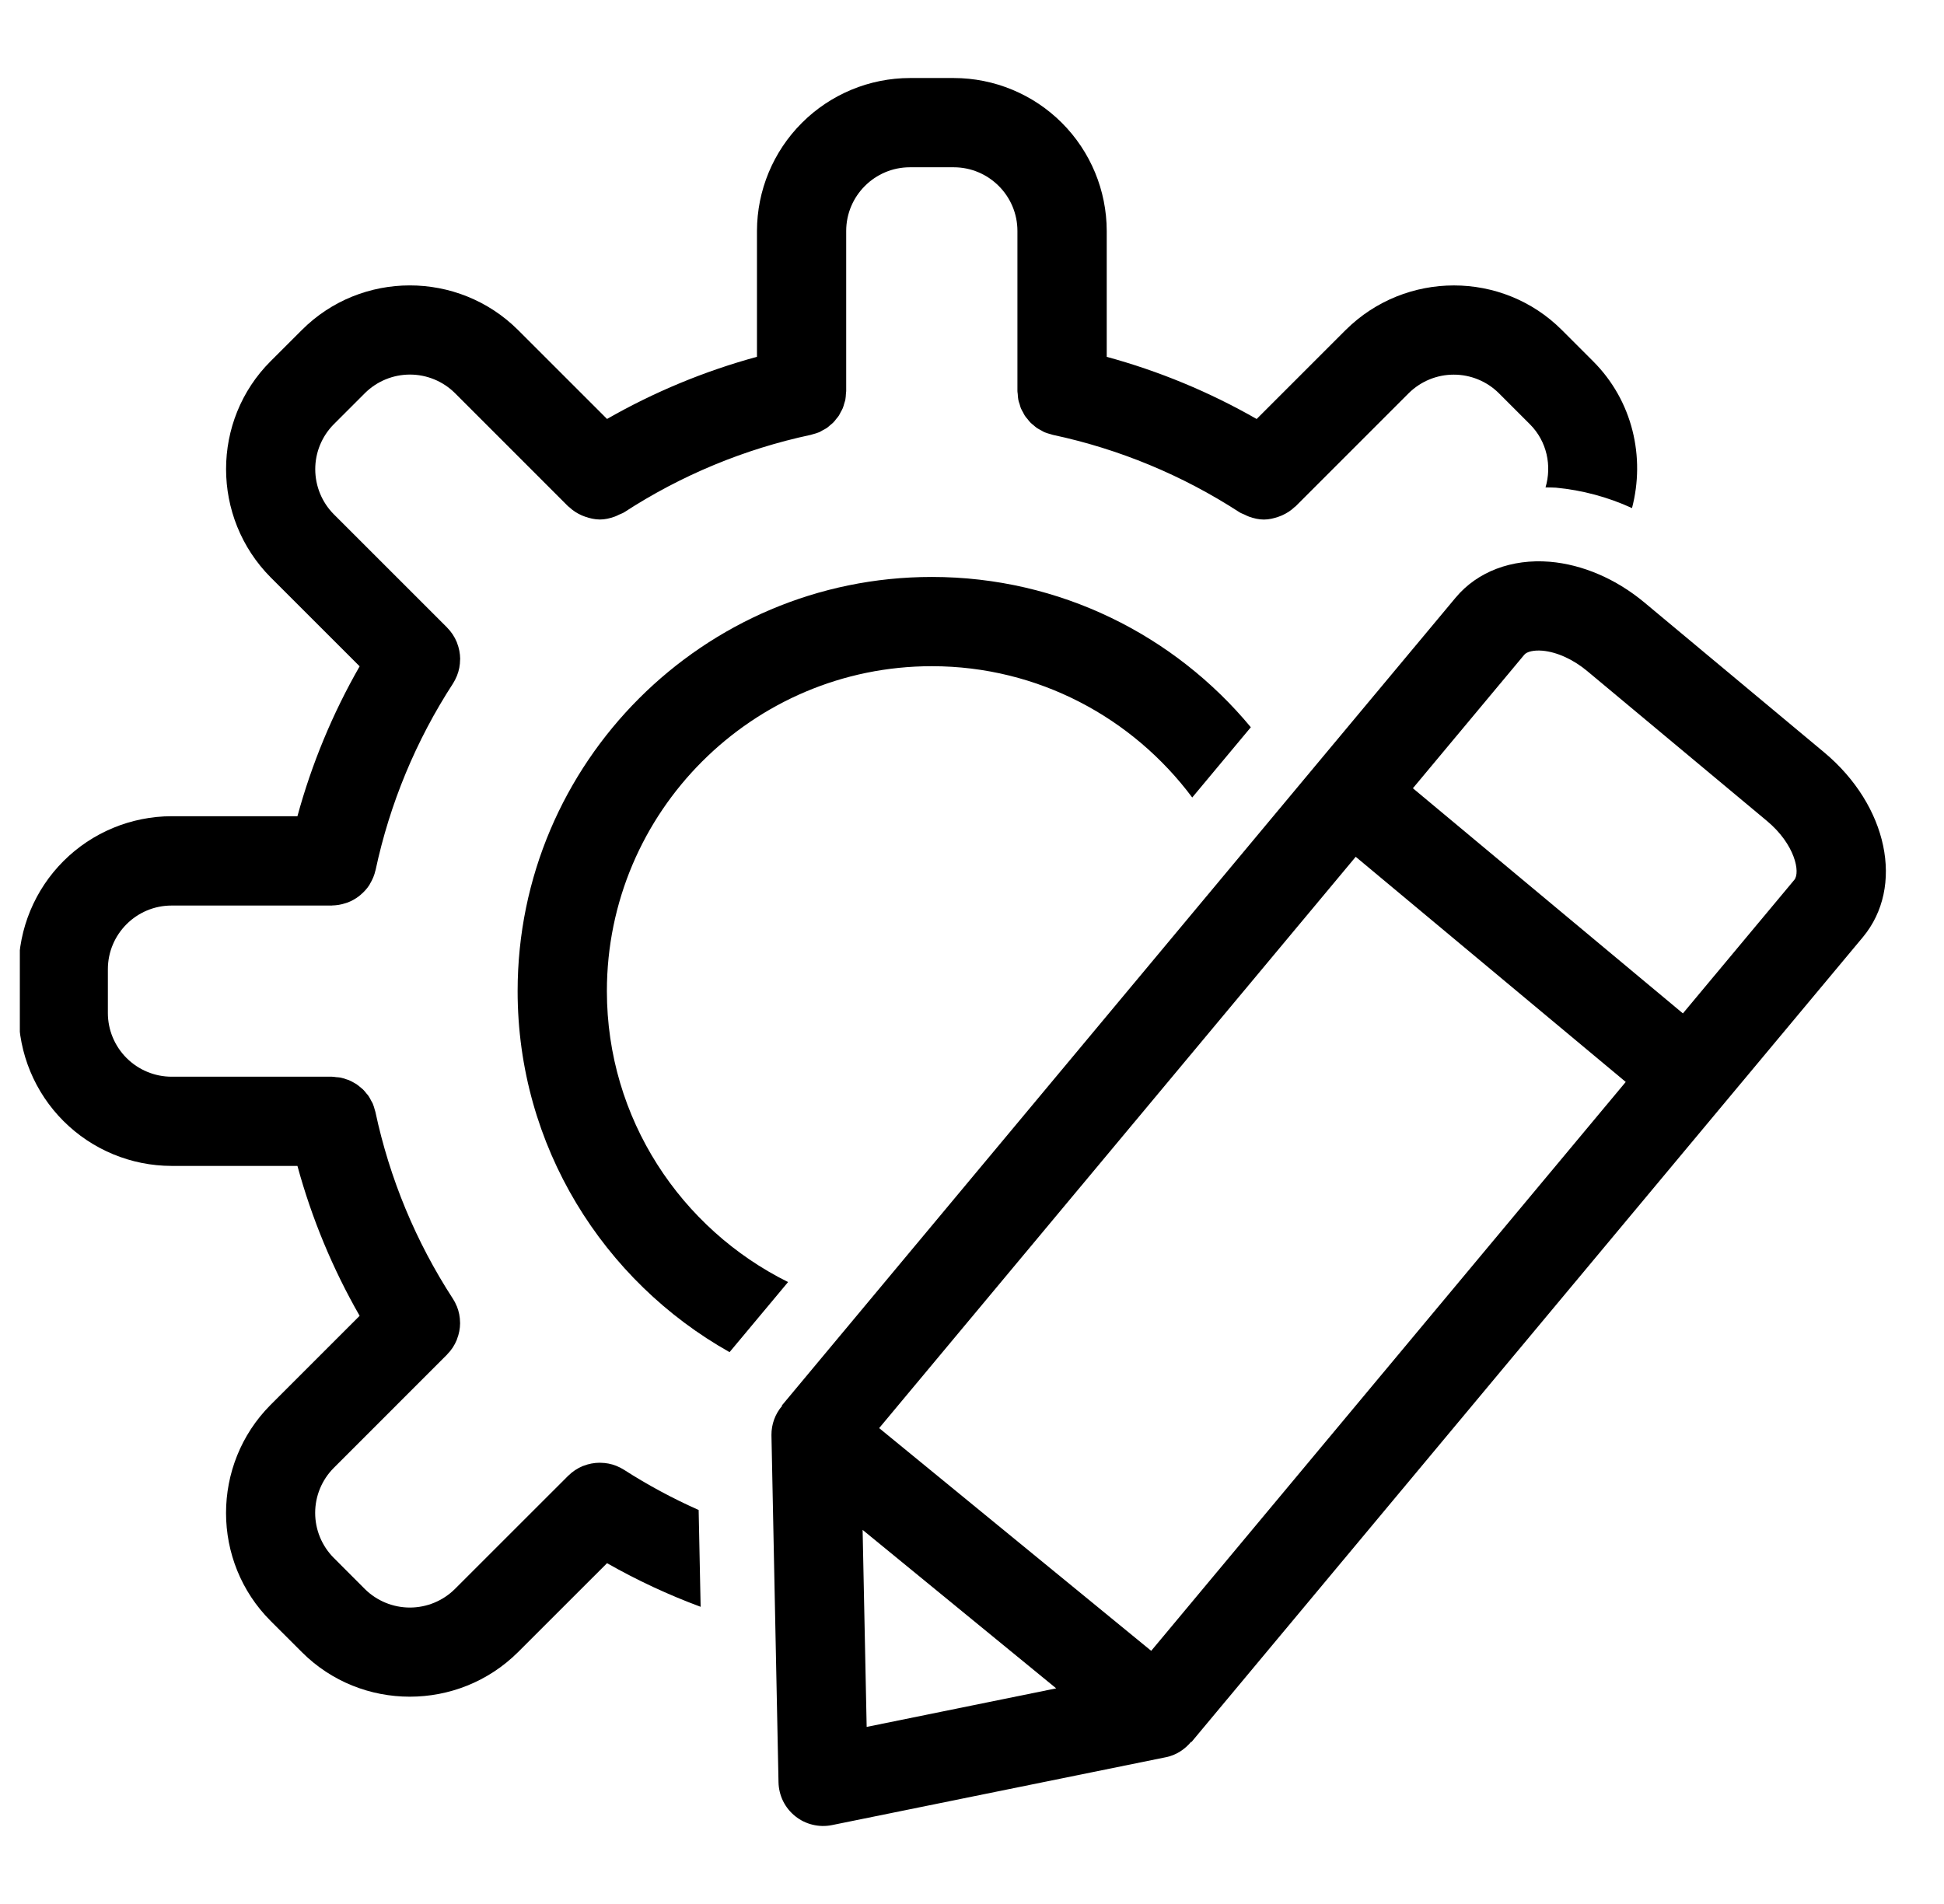 <svg width="49" height="48" viewBox="0 0 49 48" fill="none" xmlns="http://www.w3.org/2000/svg">
<g clip-path="url(#clip0_1452_963)">
<path d="M45.98 18.968L41.447 15.188C40.737 14.596 39.89 14.231 39.063 14.162C38.102 14.084 37.238 14.411 36.692 15.065L33.164 19.294L19.706 35.434L19.715 35.441C19.538 35.646 19.443 35.908 19.445 36.178L19.623 44.931C19.626 45.096 19.666 45.258 19.738 45.406C19.811 45.554 19.916 45.684 20.045 45.787C20.173 45.89 20.323 45.964 20.484 46.002C20.644 46.041 20.811 46.044 20.972 46.011L29.393 44.299C29.648 44.247 29.864 44.103 30.024 43.91L30.032 43.917L43.427 27.855L46.955 23.626C48.014 22.353 47.585 20.308 45.98 18.968ZM21.845 43.536L21.743 38.569L26.622 42.564L21.845 43.536ZM29.017 41.618L22.16 36.003L34.172 21.6L40.978 27.276L29.017 41.618ZM45.226 22.183L42.419 25.548L35.613 19.872L38.42 16.507C38.487 16.426 38.664 16.387 38.874 16.404C39.239 16.435 39.652 16.622 40.005 16.916L44.537 20.696C45.243 21.284 45.385 21.994 45.226 22.183Z" fill="black"/>
<path d="M15.732 37.056C15.676 37.02 15.617 36.99 15.556 36.965C15.549 36.962 15.543 36.957 15.536 36.955C15.408 36.904 15.271 36.878 15.133 36.877L15.113 36.876C14.975 36.877 14.838 36.903 14.71 36.953L14.69 36.959C14.554 37.016 14.43 37.098 14.325 37.202L14.323 37.203L14.32 37.206L14.315 37.211L11.467 40.058C11.166 40.358 10.758 40.526 10.333 40.527C9.908 40.527 9.5 40.36 9.198 40.061L8.411 39.273C8.112 38.972 7.944 38.565 7.944 38.14C7.944 37.716 8.112 37.309 8.411 37.008L11.262 34.156L11.265 34.153L11.269 34.149L11.271 34.145C11.376 34.04 11.457 33.916 11.512 33.782C11.515 33.776 11.516 33.768 11.519 33.761C11.569 33.634 11.596 33.498 11.597 33.36L11.596 33.339C11.595 33.201 11.568 33.064 11.517 32.936L11.509 32.921C11.484 32.858 11.453 32.798 11.416 32.742C10.482 31.305 9.82 29.71 9.463 28.034C9.46 28.017 9.452 28.002 9.448 27.984C9.434 27.929 9.417 27.875 9.396 27.823C9.385 27.797 9.368 27.773 9.355 27.748C9.335 27.708 9.315 27.669 9.29 27.632C9.274 27.608 9.254 27.587 9.236 27.566C9.208 27.531 9.181 27.496 9.149 27.465C9.133 27.449 9.113 27.436 9.096 27.421C9.059 27.389 9.021 27.356 8.98 27.329C8.965 27.319 8.948 27.312 8.932 27.303C8.886 27.274 8.838 27.249 8.788 27.228C8.769 27.221 8.749 27.217 8.731 27.21C8.681 27.193 8.633 27.176 8.581 27.166C8.545 27.159 8.508 27.159 8.471 27.155C8.436 27.151 8.402 27.144 8.365 27.144H4.326C3.9 27.144 3.492 26.974 3.19 26.673C2.889 26.372 2.719 25.964 2.719 25.538V24.435C2.719 23.549 3.439 22.829 4.326 22.829H8.366L8.373 22.827C8.487 22.825 8.599 22.806 8.707 22.77C8.725 22.764 8.743 22.76 8.761 22.753C8.864 22.714 8.958 22.661 9.044 22.596C9.061 22.584 9.075 22.571 9.091 22.557C9.175 22.485 9.251 22.404 9.31 22.311C9.318 22.299 9.323 22.287 9.33 22.274C9.39 22.173 9.437 22.063 9.463 21.945L9.466 21.939C9.823 20.263 10.485 18.667 11.419 17.23C11.456 17.172 11.486 17.112 11.511 17.051L11.518 17.036C11.571 16.904 11.596 16.768 11.597 16.631L11.599 16.611C11.597 16.474 11.571 16.337 11.521 16.209L11.514 16.189C11.458 16.053 11.376 15.929 11.272 15.824L11.27 15.822L11.268 15.819L11.261 15.812L8.415 12.966C8.115 12.665 7.947 12.257 7.946 11.832C7.945 11.407 8.113 10.999 8.412 10.697L9.2 9.909C9.501 9.611 9.908 9.443 10.333 9.443C10.757 9.443 11.165 9.611 11.466 9.909L14.324 12.768C14.329 12.772 14.335 12.774 14.34 12.778C14.436 12.871 14.546 12.941 14.664 12.993C14.691 13.005 14.717 13.014 14.744 13.024C14.865 13.067 14.989 13.096 15.118 13.097H15.121C15.248 13.097 15.374 13.068 15.497 13.023C15.534 13.011 15.567 12.992 15.602 12.975C15.646 12.954 15.691 12.942 15.733 12.915C17.169 11.981 18.764 11.319 20.44 10.962C20.453 10.959 20.465 10.953 20.479 10.95C20.538 10.934 20.596 10.918 20.651 10.895C20.679 10.883 20.704 10.866 20.73 10.851C20.767 10.831 20.806 10.813 20.841 10.789C20.871 10.768 20.897 10.743 20.925 10.719C20.952 10.696 20.981 10.675 21.006 10.649C21.032 10.624 21.052 10.595 21.074 10.566C21.098 10.538 21.122 10.511 21.142 10.481C21.161 10.451 21.175 10.42 21.191 10.389C21.209 10.355 21.229 10.324 21.243 10.29C21.258 10.252 21.268 10.213 21.279 10.174C21.288 10.143 21.3 10.113 21.307 10.081C21.317 10.028 21.32 9.972 21.323 9.918C21.324 9.899 21.329 9.881 21.329 9.861V5.823C21.329 4.938 22.05 4.217 22.936 4.217H24.038C24.925 4.217 25.645 4.938 25.645 5.823V9.862C25.645 9.887 25.651 9.909 25.653 9.934C25.656 9.984 25.658 10.033 25.668 10.081C25.675 10.118 25.688 10.152 25.7 10.187C25.71 10.221 25.718 10.257 25.731 10.29C25.746 10.327 25.767 10.361 25.787 10.396C25.802 10.425 25.815 10.454 25.833 10.482C25.854 10.513 25.879 10.541 25.903 10.569C25.924 10.596 25.945 10.625 25.97 10.65C25.994 10.676 26.023 10.697 26.05 10.719C26.079 10.743 26.105 10.769 26.136 10.79C26.169 10.812 26.206 10.829 26.241 10.849C26.27 10.865 26.297 10.883 26.326 10.896C26.377 10.917 26.431 10.932 26.485 10.947C26.503 10.951 26.518 10.959 26.537 10.963C28.212 11.32 29.808 11.982 31.245 12.916C31.285 12.942 31.331 12.954 31.373 12.975C31.409 12.992 31.443 13.011 31.48 13.024C31.603 13.068 31.729 13.098 31.856 13.098C31.985 13.098 32.111 13.068 32.232 13.025C32.259 13.015 32.285 13.006 32.312 12.994C32.431 12.941 32.54 12.872 32.636 12.779C32.641 12.774 32.648 12.773 32.653 12.768L35.507 9.913C35.809 9.614 36.216 9.445 36.641 9.445C37.066 9.444 37.474 9.611 37.777 9.91L38.564 10.697C38.993 11.127 39.118 11.742 38.956 12.288C39.044 12.29 39.129 12.287 39.217 12.294C39.881 12.357 40.53 12.531 41.136 12.809C41.472 11.526 41.156 10.107 40.155 9.107L39.367 8.319C37.87 6.822 35.428 6.821 33.919 8.319L31.675 10.563C30.487 9.883 29.217 9.356 27.896 8.996V5.823C27.895 4.801 27.488 3.82 26.765 3.097C26.042 2.374 25.062 1.968 24.039 1.967H22.937C21.915 1.968 20.935 2.375 20.212 3.098C19.488 3.821 19.082 4.801 19.08 5.823V8.995C17.759 9.355 16.489 9.882 15.301 10.562L13.054 8.316C11.549 6.82 9.104 6.822 7.609 8.319L6.821 9.106C5.324 10.602 5.324 13.045 6.821 14.555L9.065 16.798C8.384 17.986 7.857 19.256 7.497 20.577H4.326C3.304 20.579 2.323 20.985 1.6 21.708C0.877 22.431 0.47 23.411 0.469 24.434V25.536C0.47 26.559 0.877 27.539 1.6 28.262C2.323 28.985 3.303 29.392 4.326 29.393H7.497C7.857 30.714 8.384 31.984 9.065 33.172L6.818 35.419C5.323 36.924 5.324 39.367 6.821 40.864L7.609 41.651C8.357 42.4 9.343 42.774 10.329 42.774C11.315 42.774 12.303 42.401 13.057 41.651L15.301 39.408C16.056 39.838 16.845 40.206 17.66 40.508L17.61 38.067C16.959 37.778 16.331 37.44 15.732 37.056Z" fill="black"/>
<path d="M15.297 24.986C15.297 20.469 18.971 16.795 23.488 16.795C26.174 16.795 28.556 18.101 30.051 20.105L31.528 18.334C29.611 16.021 26.719 14.545 23.488 14.545C17.731 14.545 13.047 19.229 13.047 24.986C13.047 28.891 15.205 32.297 18.389 34.088L19.864 32.321C17.162 30.98 15.297 28.2 15.297 24.986Z" fill="black"/>
</g>
<defs>
<clipPath id="clip0_1452_963">
<rect width="48" height="48" fill="white" transform="translate(0.5)"/>
</clipPath>
</defs>
</svg>
